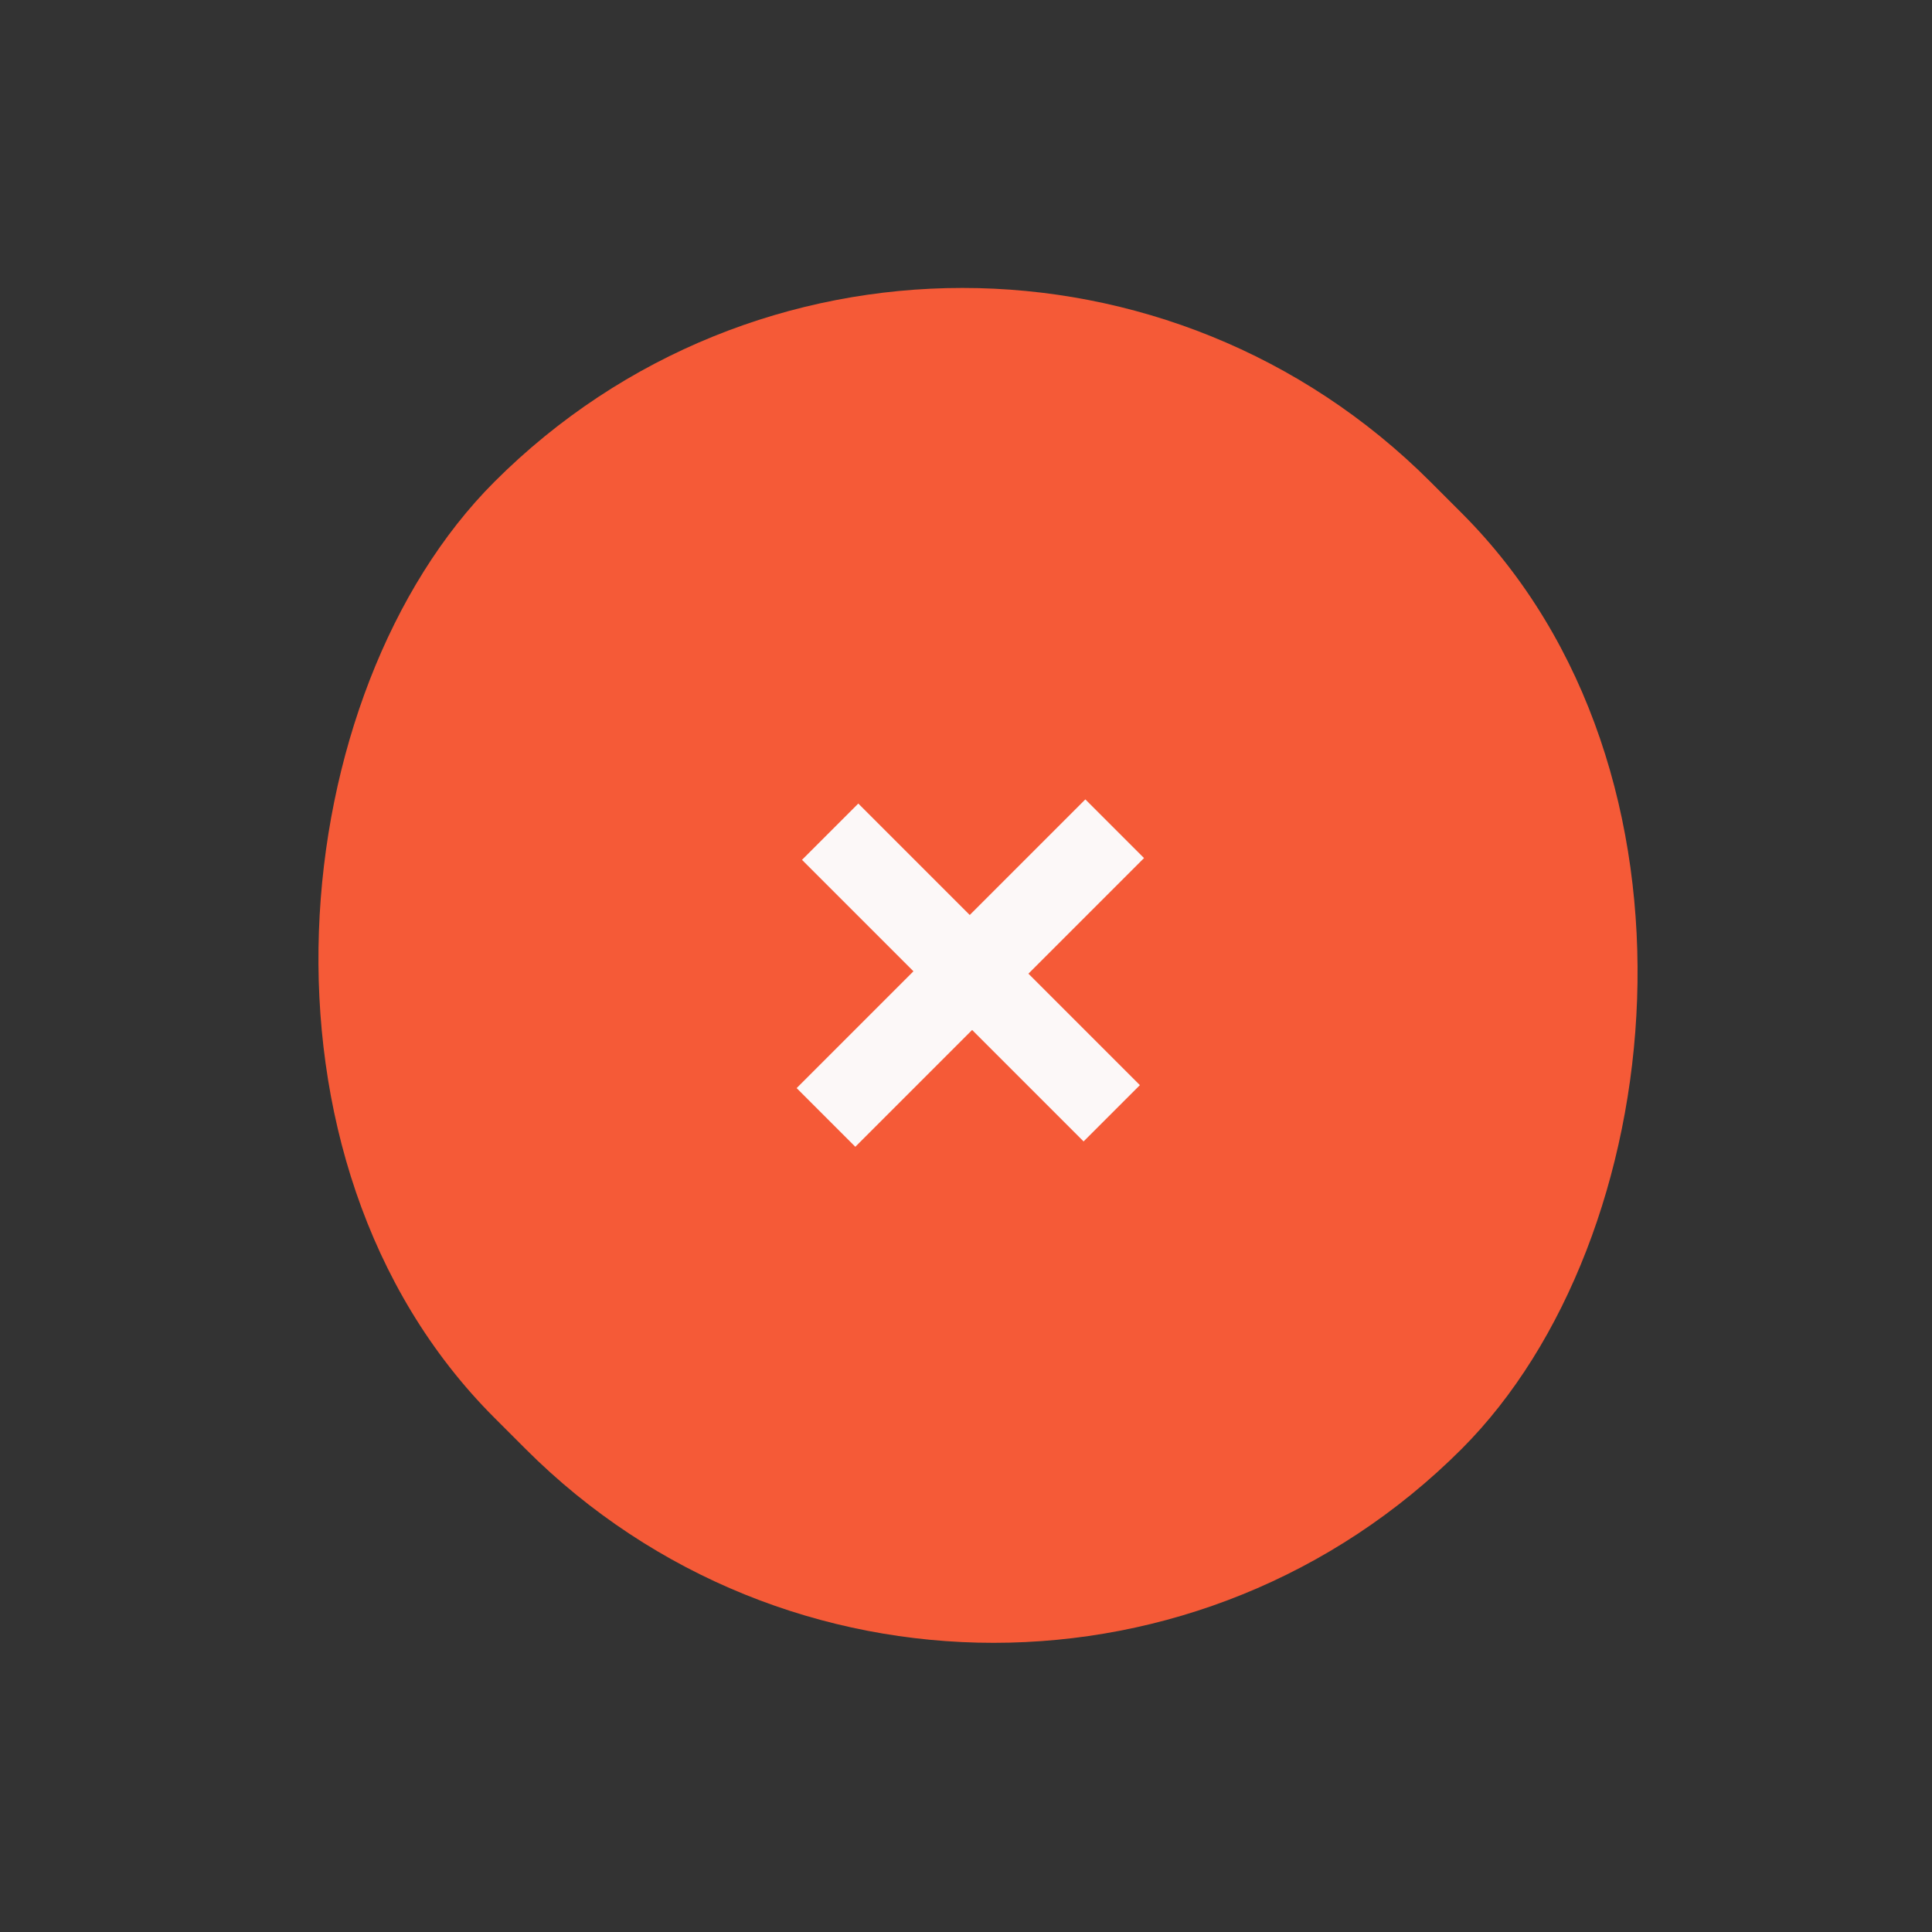 <svg width="35" height="35" viewBox="0 0 35 35" fill="none" xmlns="http://www.w3.org/2000/svg">
<rect x="0" y="0" width="35" height="35" fill="#333333" stroke="none"/>
<rect x="17.435" y="0.25" width="24.779" height="23.98" rx="11.99" transform="rotate(45 17.435 0.25)" fill="#F55A37"/>
<path d="M15.549 14.557L17.568 16.576L19.662 14.482L20.725 15.545L18.631 17.639L20.65 19.658L19.63 20.678L17.611 18.659L15.495 20.775L14.432 19.712L16.548 17.596L14.529 15.577L15.549 14.557Z" fill="#FCF8F8"/>
</svg>
